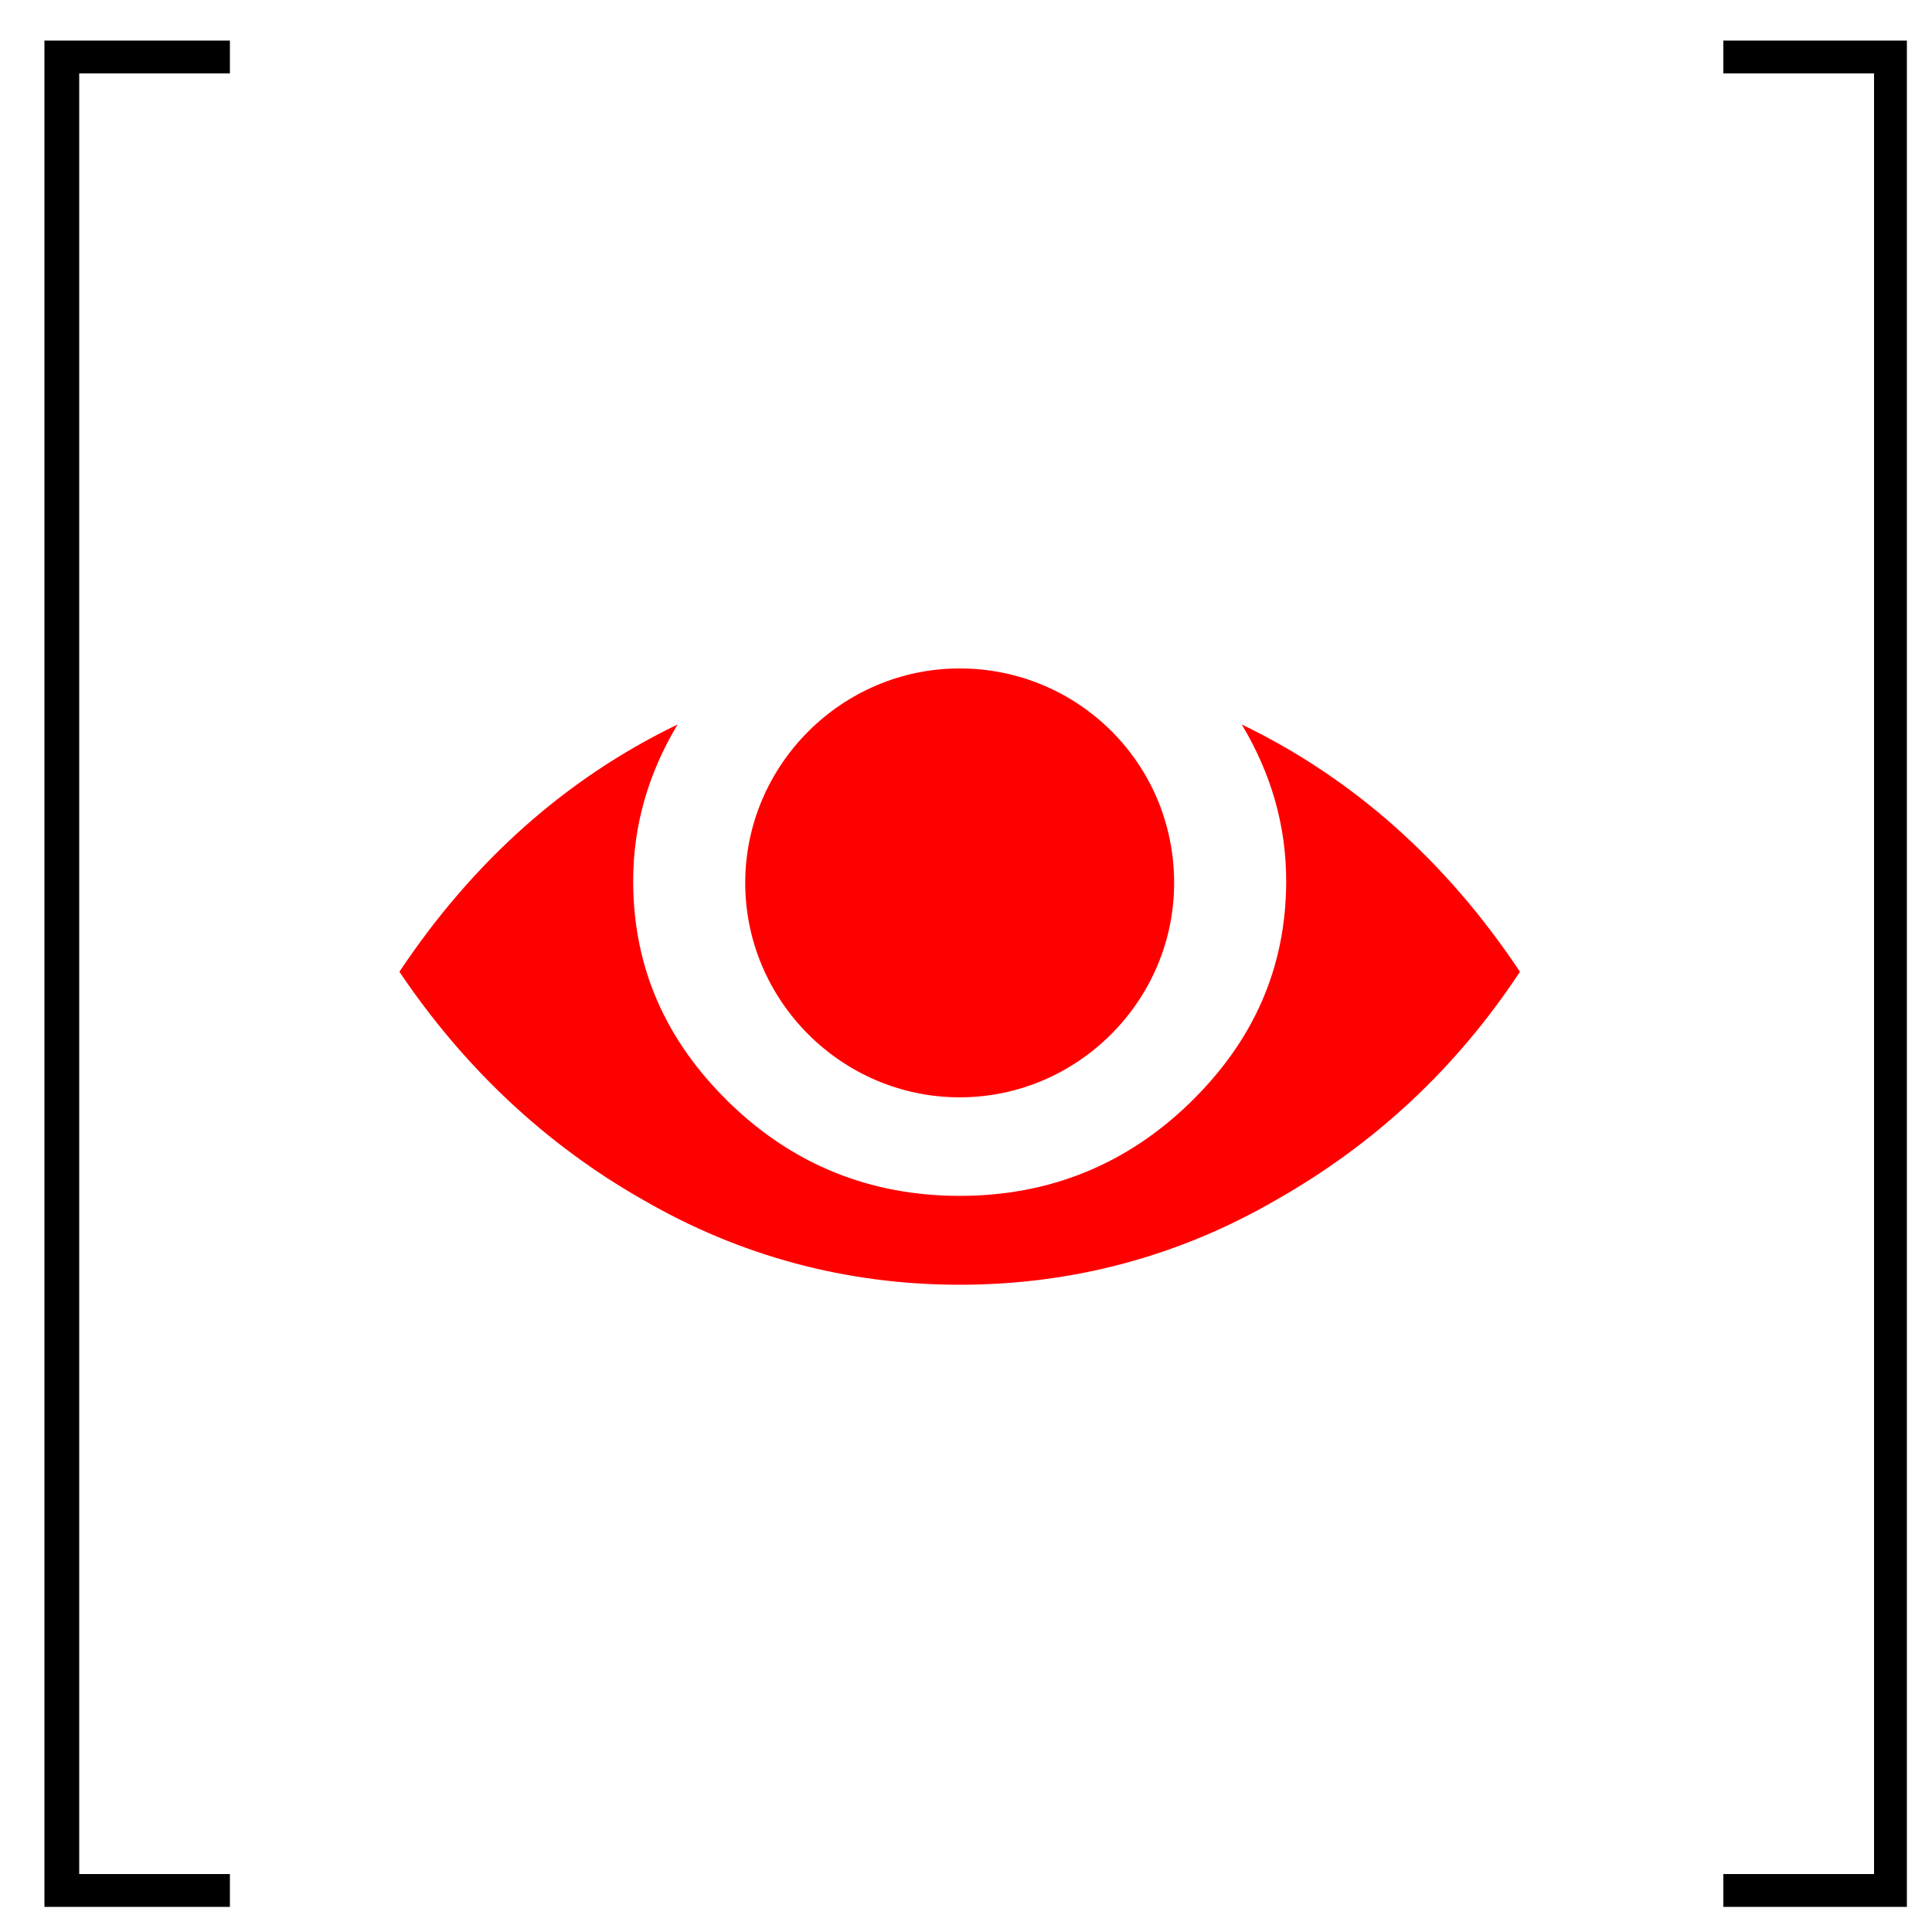 <?xml version="1.0" encoding="utf-8"?>
<!-- Generator: Adobe Illustrator 19.0.0, SVG Export Plug-In . SVG Version: 6.00 Build 0)  -->
<svg version="1.1"
	 id="svg2" xmlns:rdf="http://www.w3.org/1999/02/22-rdf-syntax-ns#" xmlns:dc="http://purl.org/dc/elements/1.1/" xmlns:svg="http://www.w3.org/2000/svg" xmlns:sodipodi="http://sodipodi.sourceforge.net/DTD/sodipodi-0.dtd" xmlns:inkscape="http://www.inkscape.org/namespaces/inkscape" xmlns:cc="http://creativecommons.org/ns#" inkscape:version="0.48.3.1 r9886" sodipodi:docname="eye_open_font_awesome.svg"
	 xmlns="http://www.w3.org/2000/svg" xmlns:xlink="http://www.w3.org/1999/xlink" x="0px" y="0px" viewBox="0 0 100 100"
	 enable-background="new 0 0 100 100" xml:space="preserve">
<sodipodi:namedview  pagecolor="#ffffff" borderopacity="1" objecttolerance="10" gridtolerance="10" bordercolor="#666666" inkscape:cx="896" inkscape:zoom="0.13169643" inkscape:cy="896" id="namedview8" guidetolerance="10" showgrid="false" inkscape:window-maximized="0" inkscape:window-width="640" inkscape:window-y="25" inkscape:window-x="0" inkscape:current-layer="svg2" inkscape:pageopacity="0" inkscape:pageshadow="2" inkscape:window-height="480">
	</sodipodi:namedview>
<g id="g4" transform="matrix(1,0,0,-1,30.373,1259.898)">
	<path id="path6" inkscape:connector-curvature="0" fill="#FF0000" d="M48.3,1209.6c-3.8,5.7-8.6,10-14.4,12.8
		c1.5-2.5,2.3-5.2,2.3-8.1c0-4.5-1.7-8.3-5-11.5s-7.3-4.8-11.9-4.8s-8.6,1.6-11.9,4.8c-3.3,3.2-5,7-5,11.5c0,2.9,0.8,5.6,2.3,8.1
		c-5.8-2.8-10.6-7.1-14.4-12.8c3.3-4.9,7.5-8.9,12.6-11.8c5-2.9,10.5-4.4,16.4-4.4s11.4,1.5,16.4,4.4
		C40.8,1200.7,45,1204.6,48.3,1209.6z M30.4,1214.2c0-6.1-5-11.1-11.1-11.1s-11.1,5-11.1,11.1s5,11.1,11.1,11.1
		S30.4,1220.4,30.4,1214.2z"/>
</g>
<g>
	<path d="M11.9,98.7H2.3V2.1h9.6v1.7H4.1V97h7.8V98.7z"/>
</g>
<g>
	<path d="M98.7,98.7h-9.5V97H97V3.8h-7.8V2.1h9.5V98.7z"/>
</g>
</svg>
